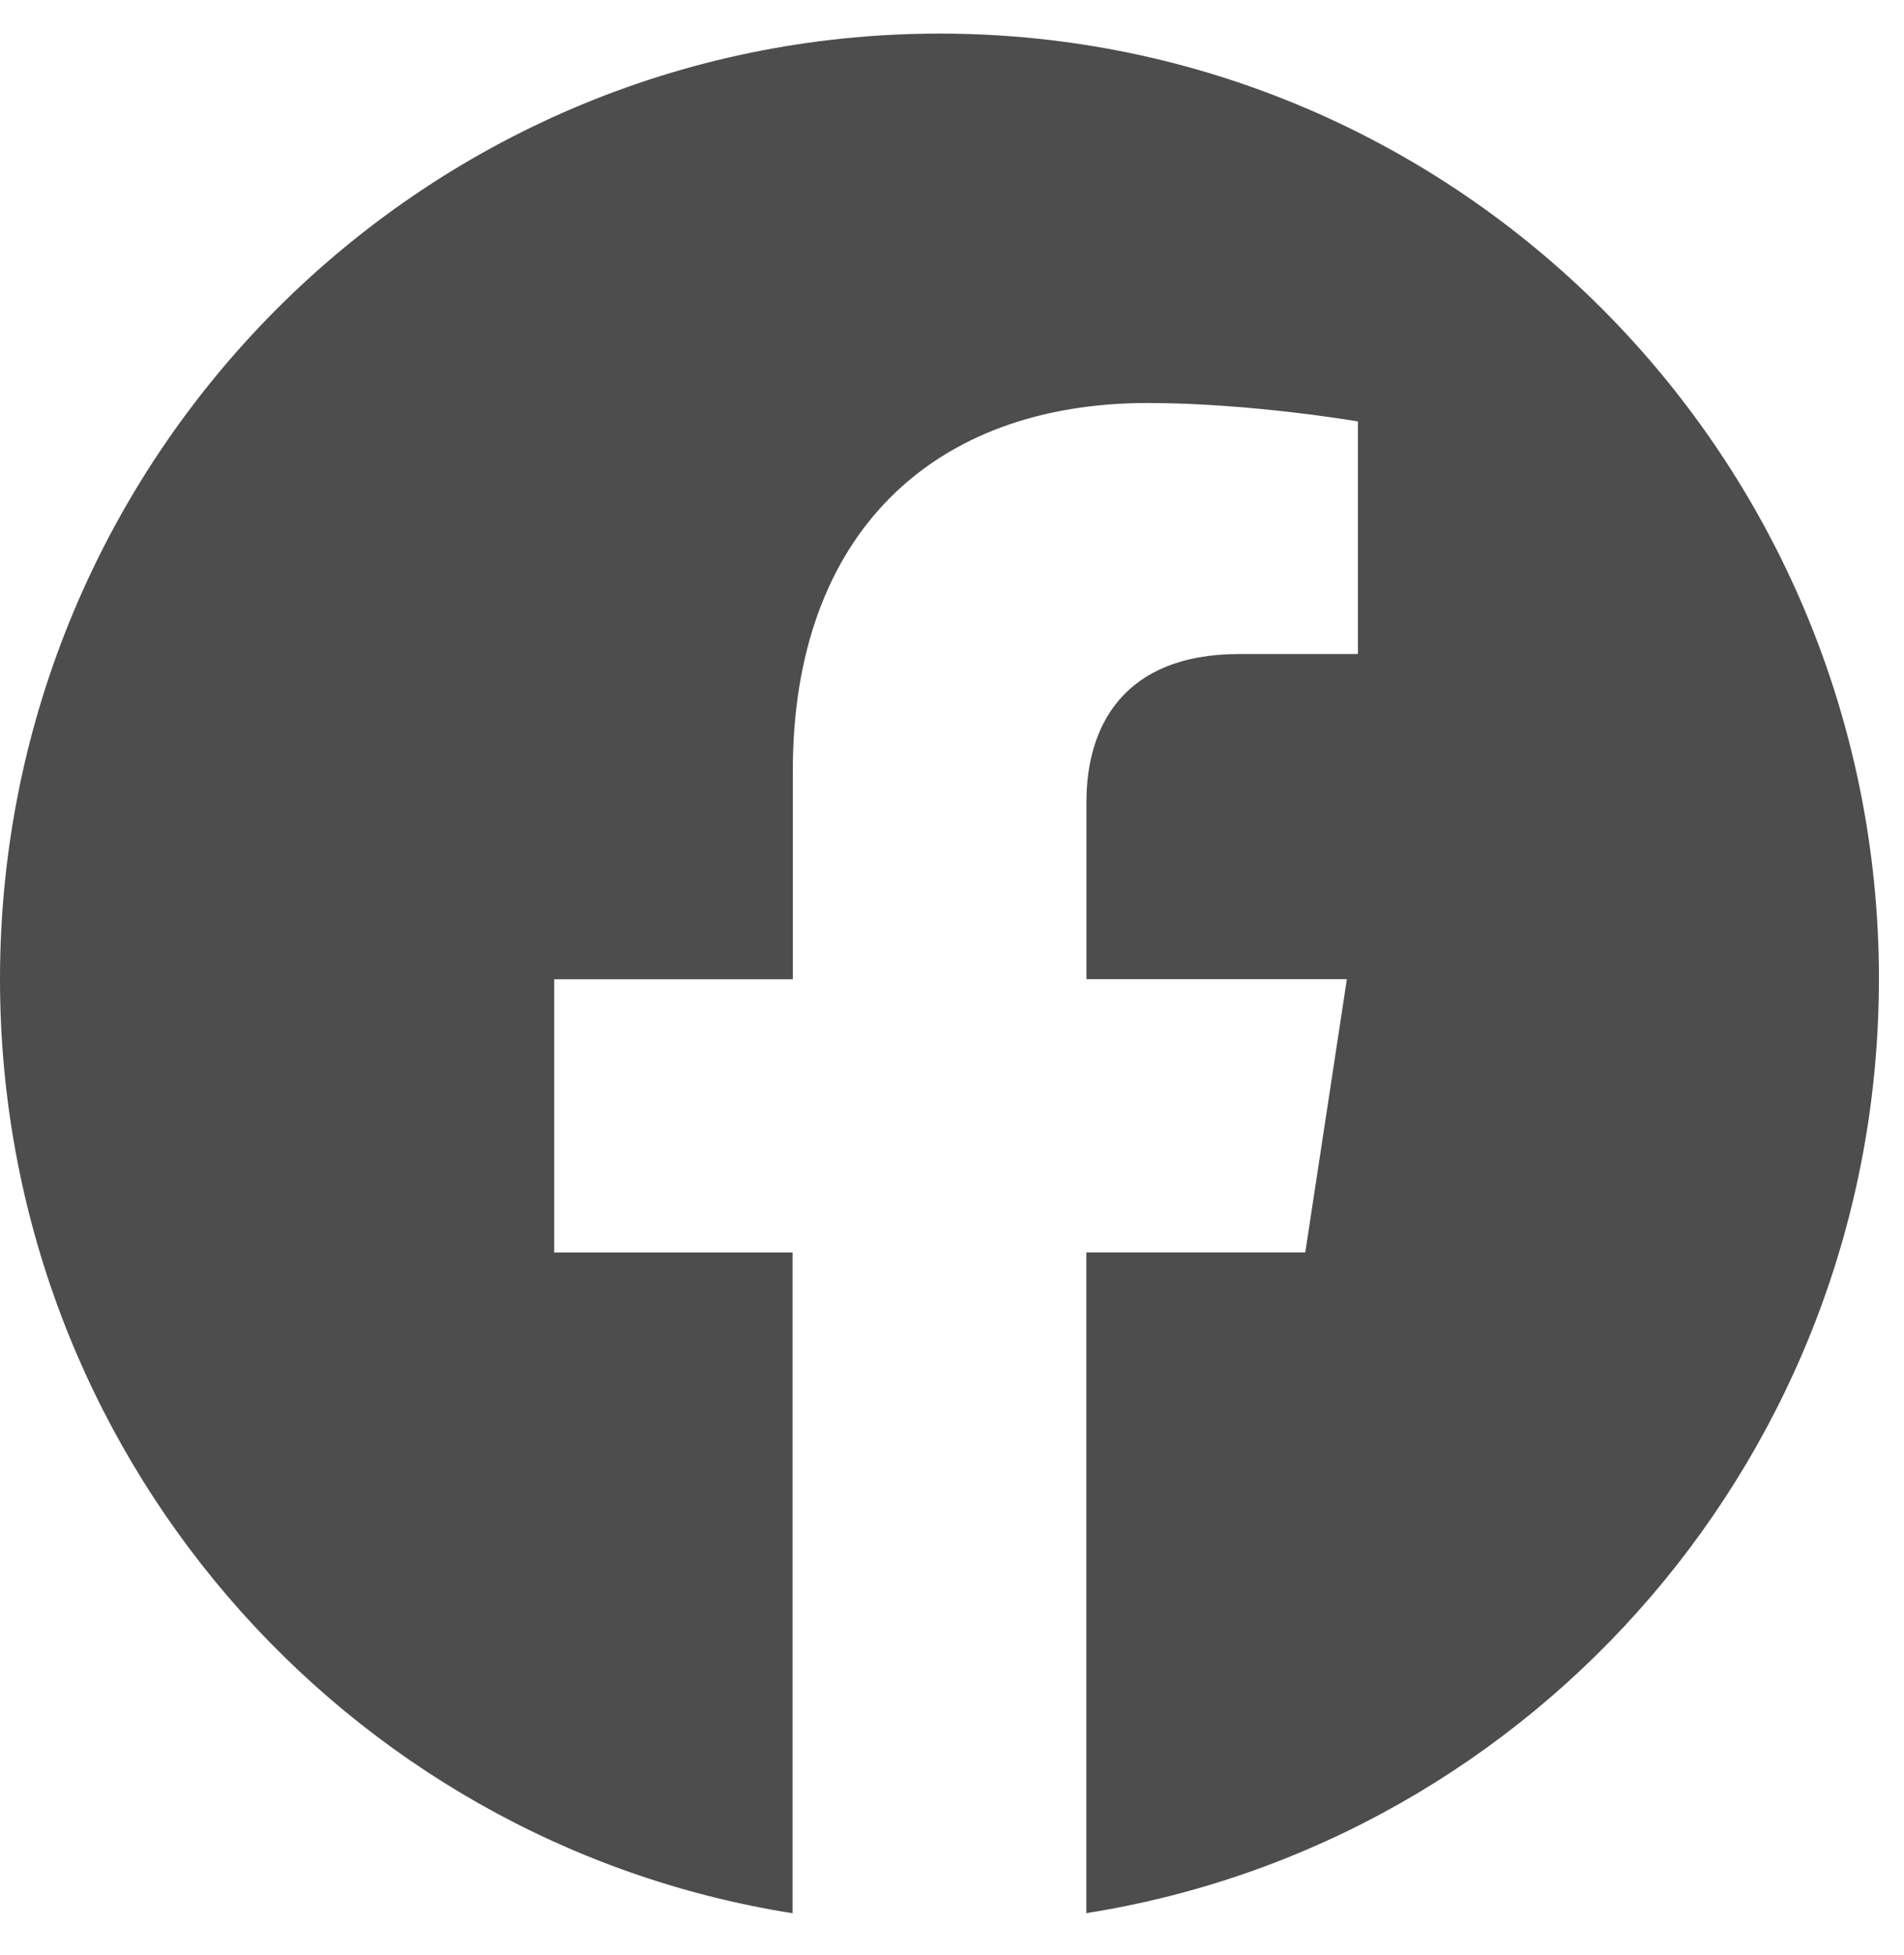 <svg fill="none" height="39" viewBox="0 0 38 39" width="38" xmlns="http://www.w3.org/2000/svg"><path d="m37.5 19.535c0-10.419-8.394-18.865-18.748-18.865-10.358.002-18.752 8.446-18.752 18.867 0 9.414 6.857 17.217 15.818 18.633v-13.182h-4.757v-5.451h4.762v-4.16c0-4.727 2.8-7.337 7.082-7.337 2.053 0 4.197.368 4.197.368v4.64h-2.365c-2.327 0-3.054 1.455-3.054 2.948v3.539h5.198l-.83 5.451h-4.37v13.182c8.961-1.415 15.818-9.219 15.818-18.633z" fill="#4d4d4d"/></svg>